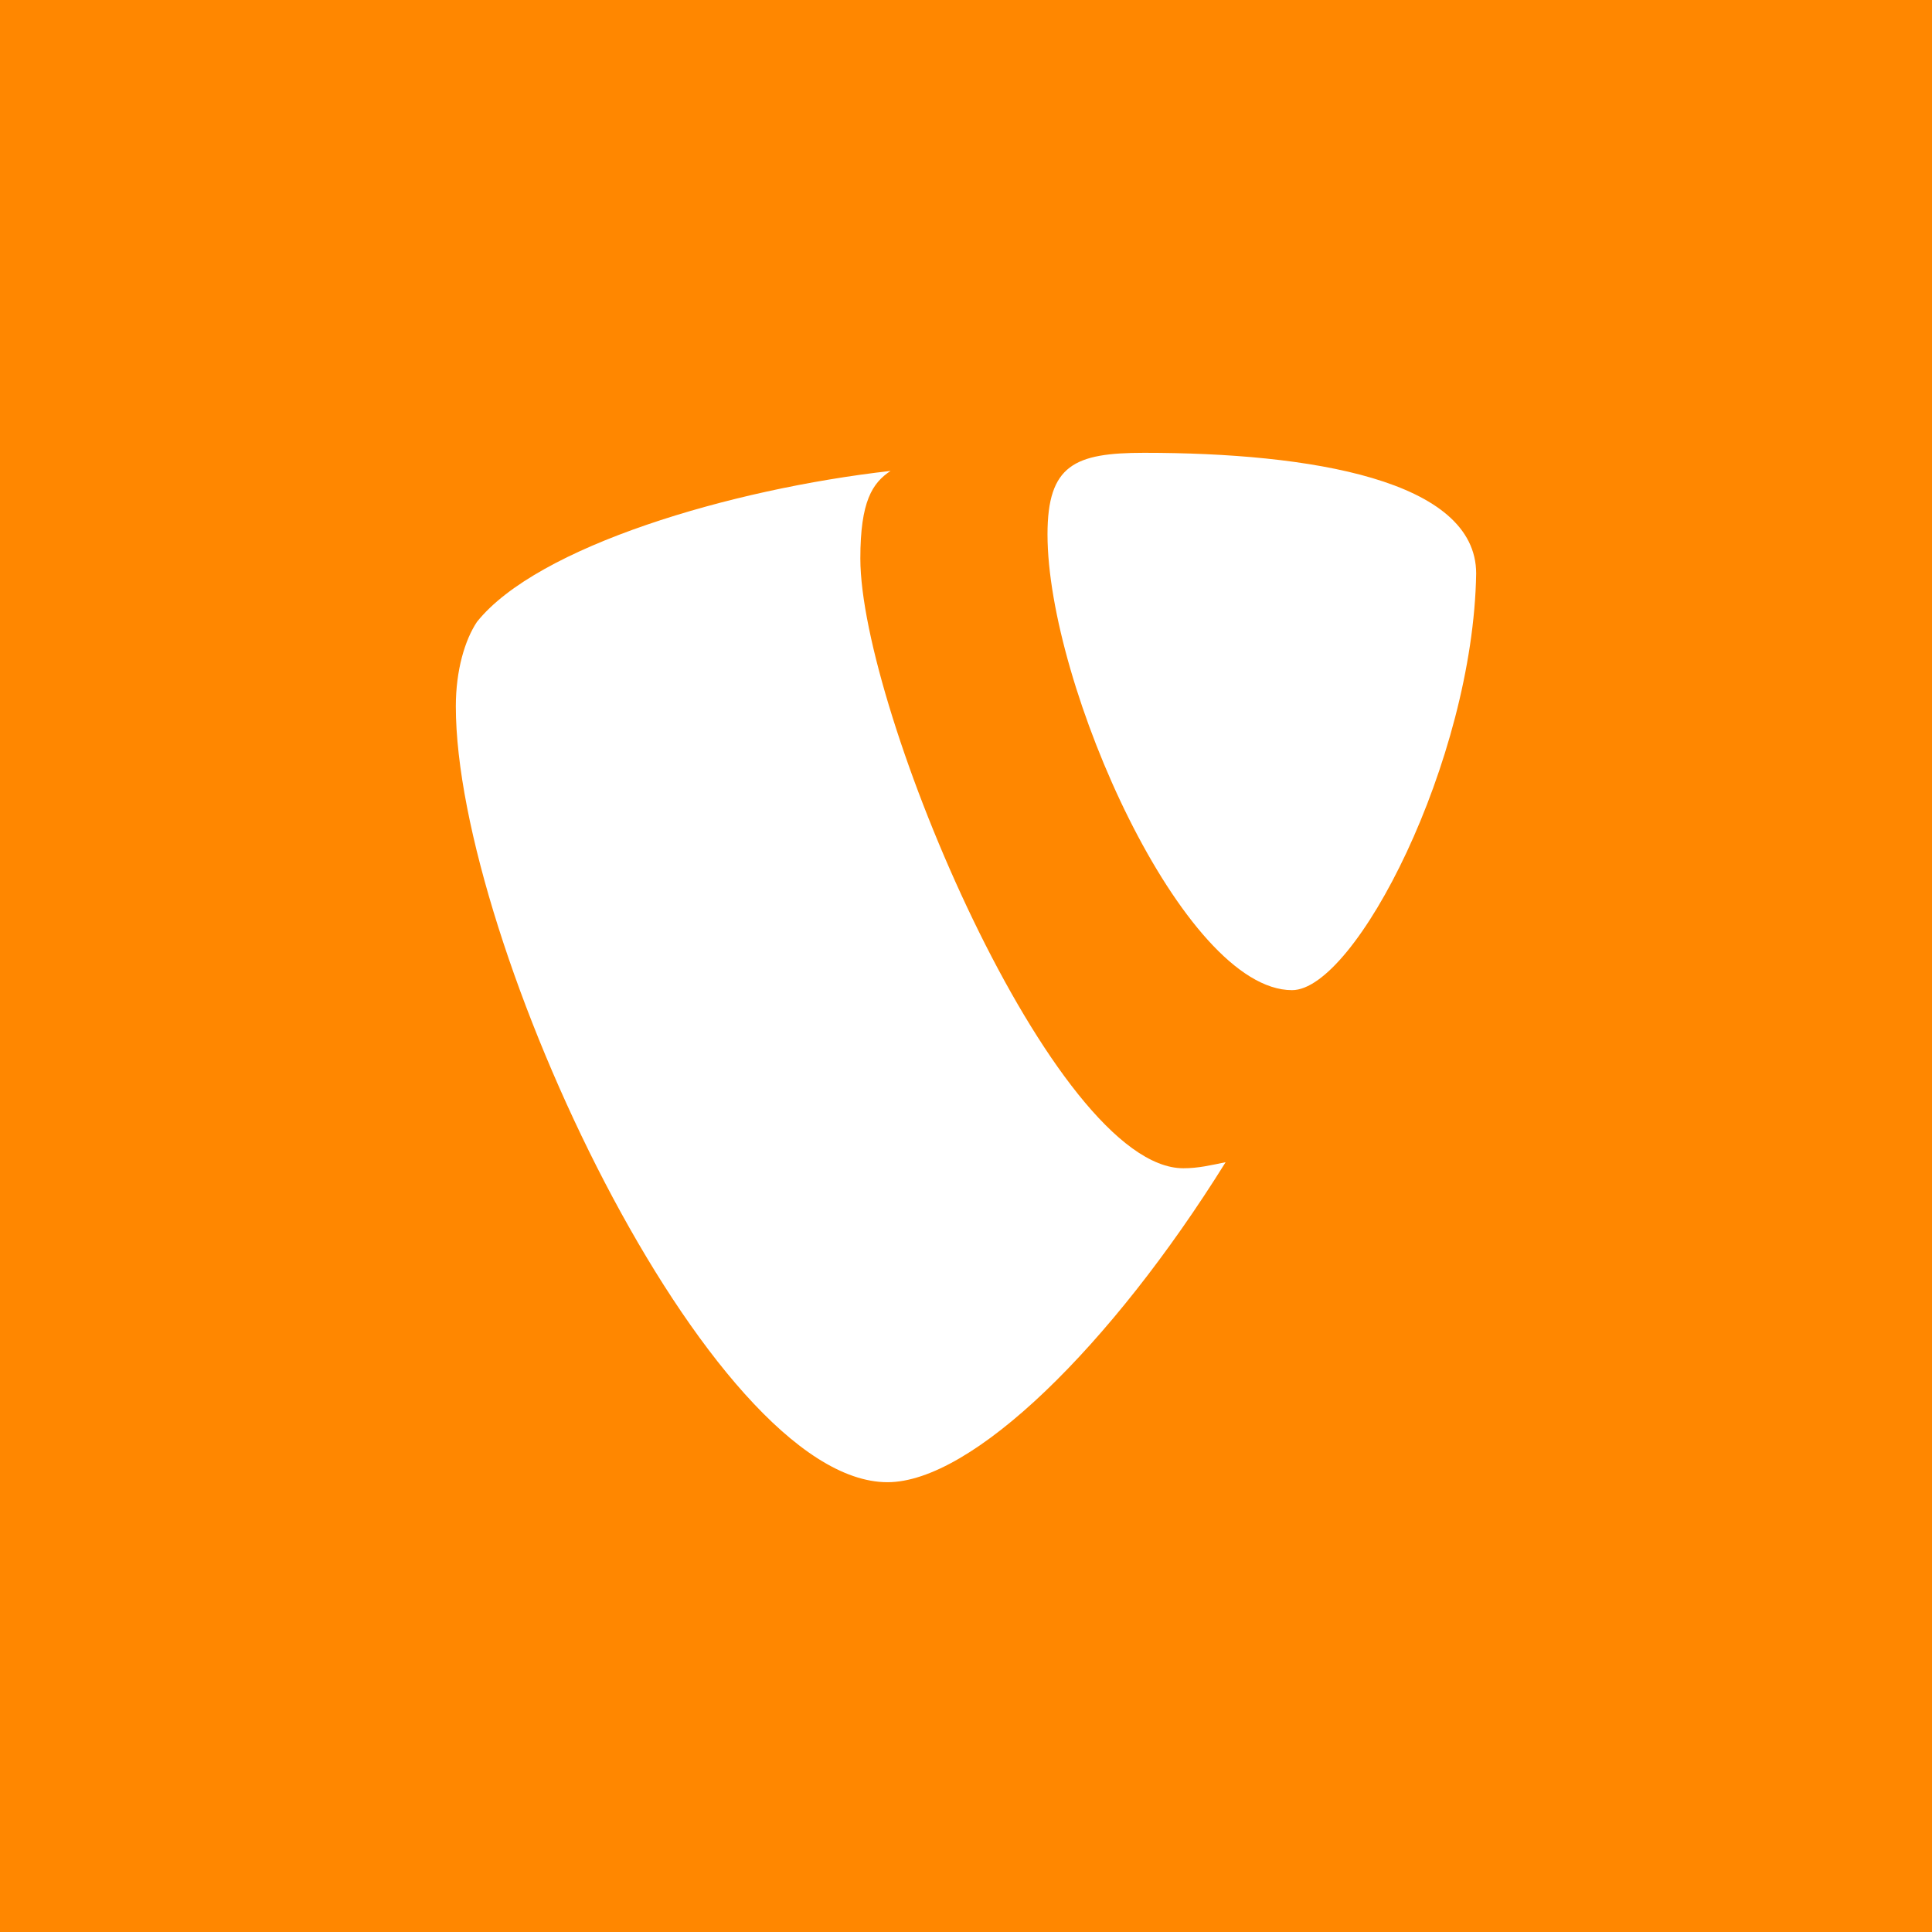 <svg xmlns="http://www.w3.org/2000/svg" viewBox="0 0 64 64"><path fill="#FF8700" d="M0 0h64v64H0z"/><path fill="#FFF" d="M42.8 32.8c-3.6 0-8.1-10.1-8.1-15.1 0-2.3.9-2.7 3.2-2.7 5.5 0 11 .9 11 4-.1 6.2-4 13.8-6.1 13.8M28.5 18.5c0 5 6.4 20.2 10.7 20.2.5 0 .9-.1 1.4-.2-3.8 6.1-8.4 10.6-11.2 10.6-5.9 0-14.3-17.9-14.3-25.7 0-1.2.3-2.2.7-2.8 2-2.5 8.4-4.4 13.7-5-.6.4-1 1-1 2.9"/></svg>